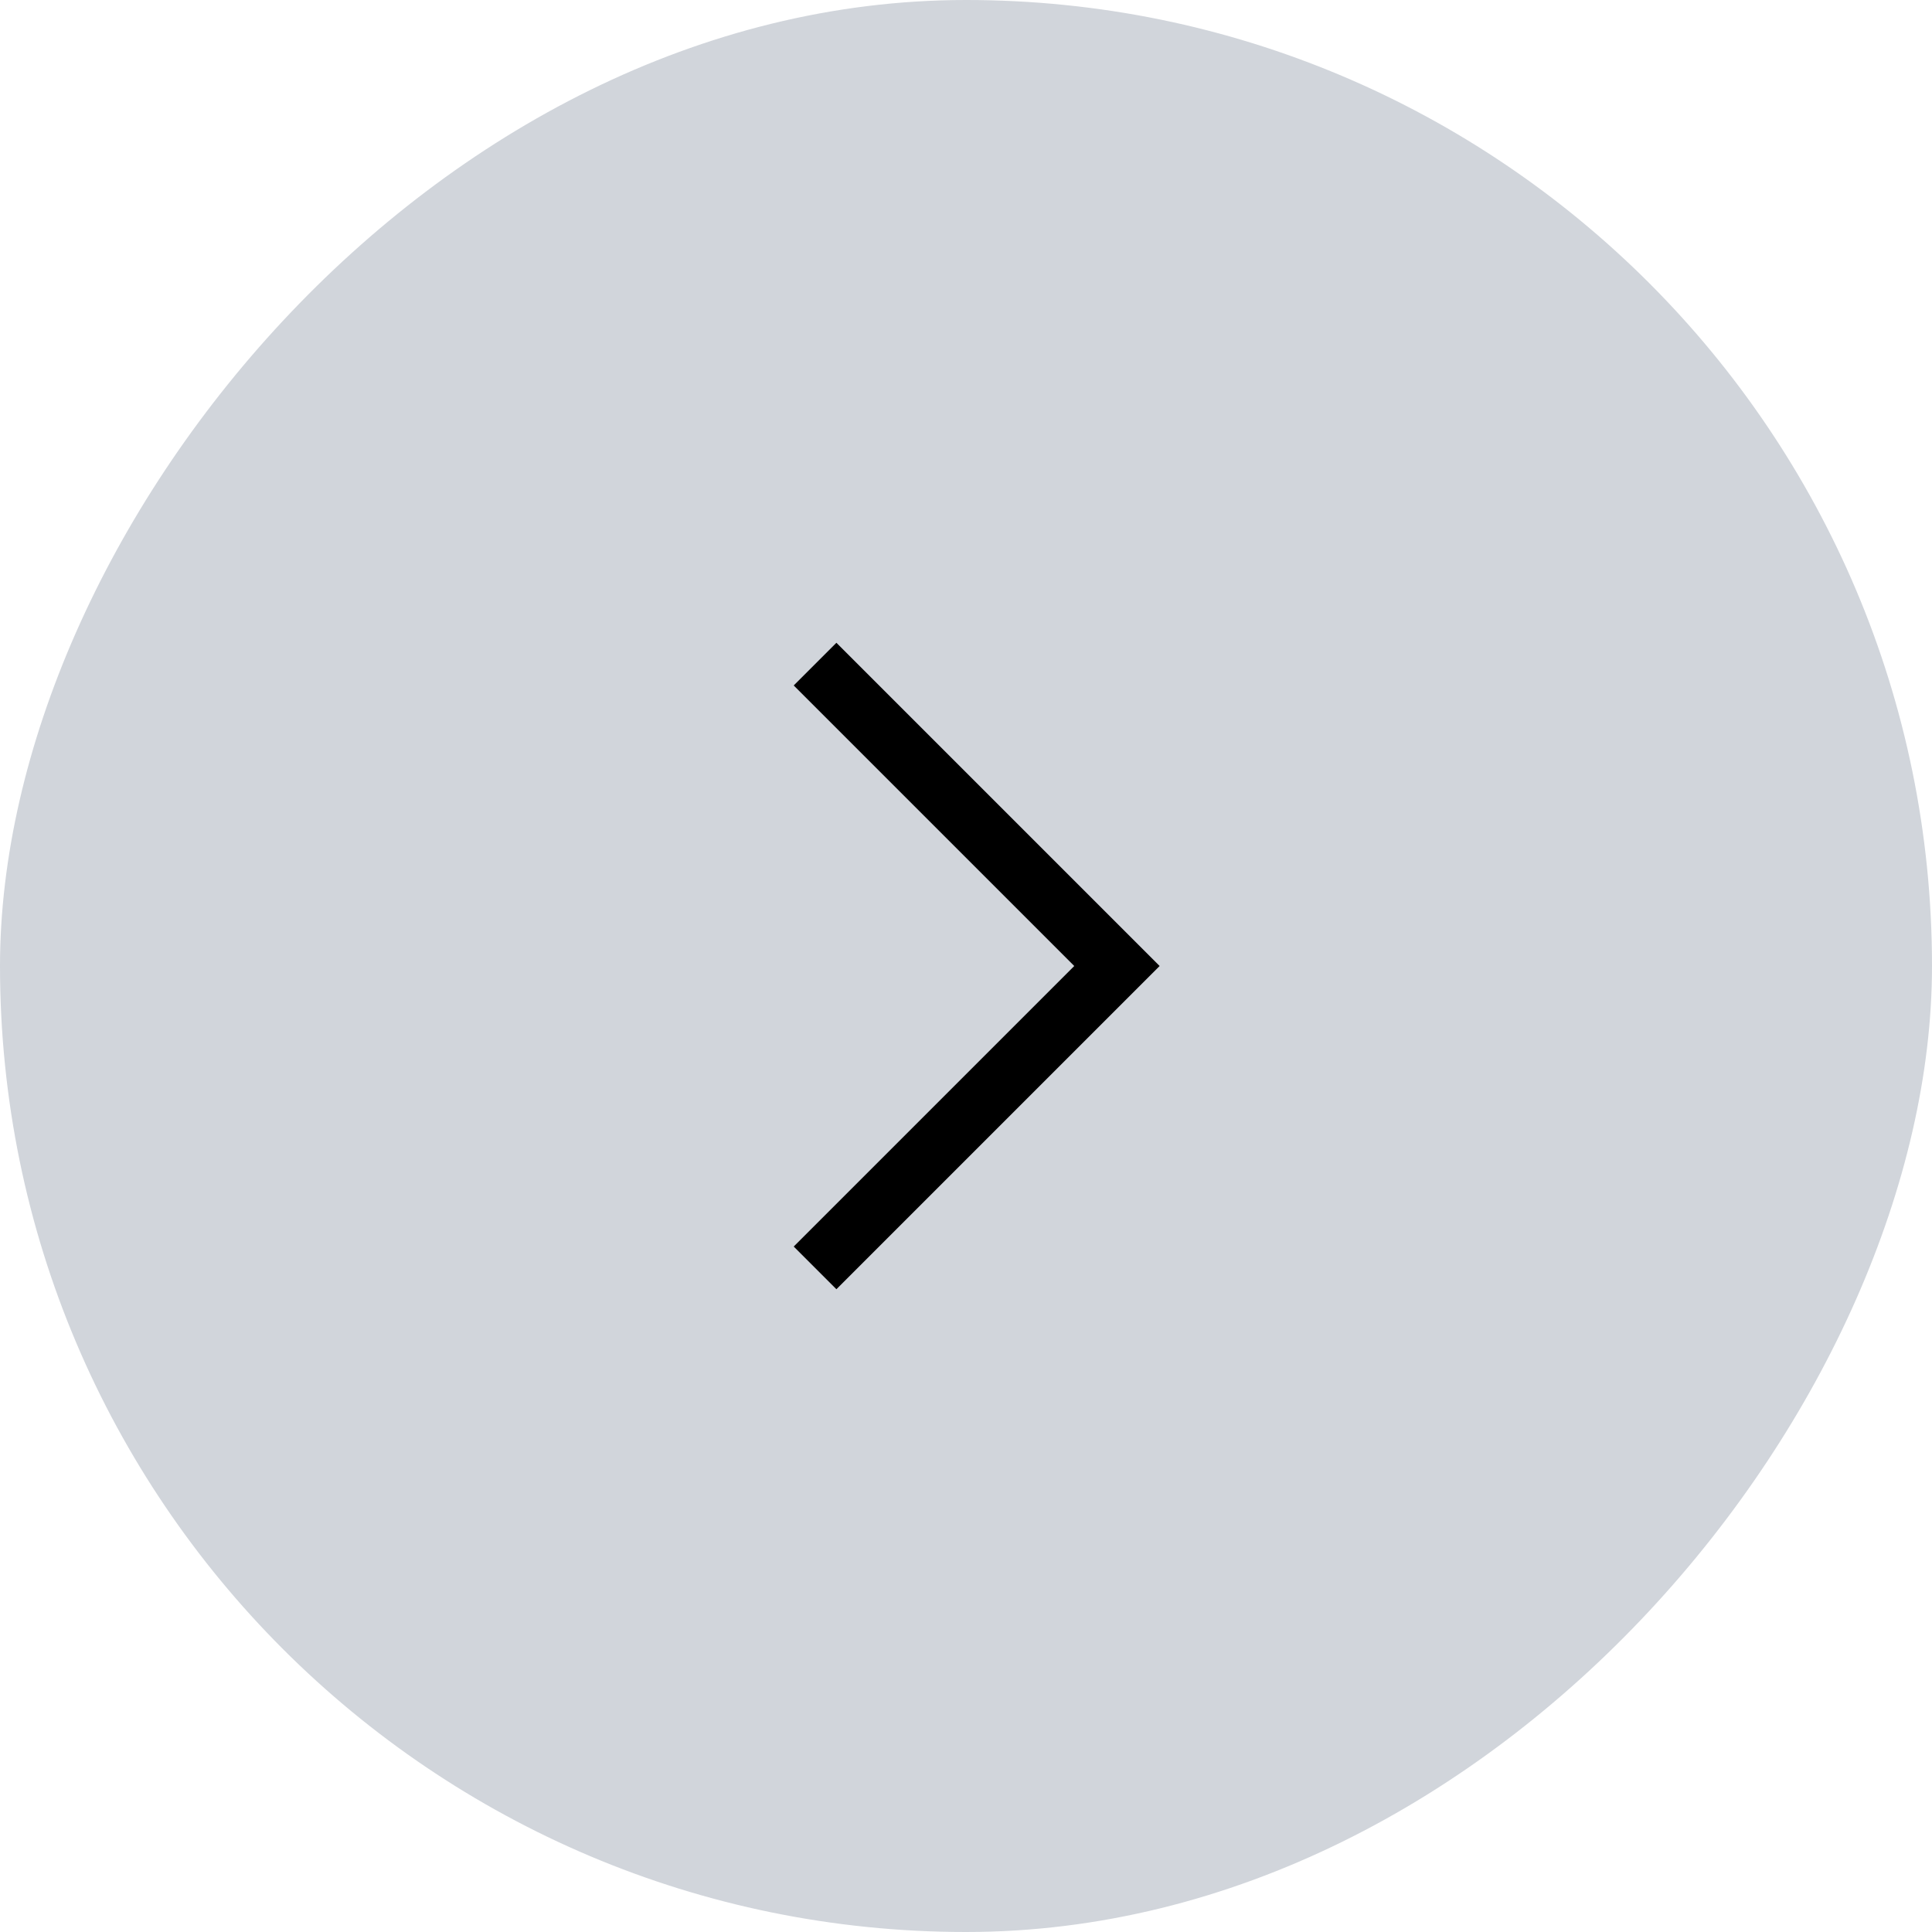 <svg width="32" height="32" viewBox="0 0 32 32" fill="none" xmlns="http://www.w3.org/2000/svg">
    <rect width="32" height="32" rx="16" transform="matrix(-1 0 0 1 32 0)" fill="#D1D5DB"
        fillOpacity="0.84" />
    <path d="M13.5 11L18.5 16L13.5 21" stroke="black" strokeWidth="1.5" strokeLinecap="round"
        strokeLinejoin="round" />
</svg>